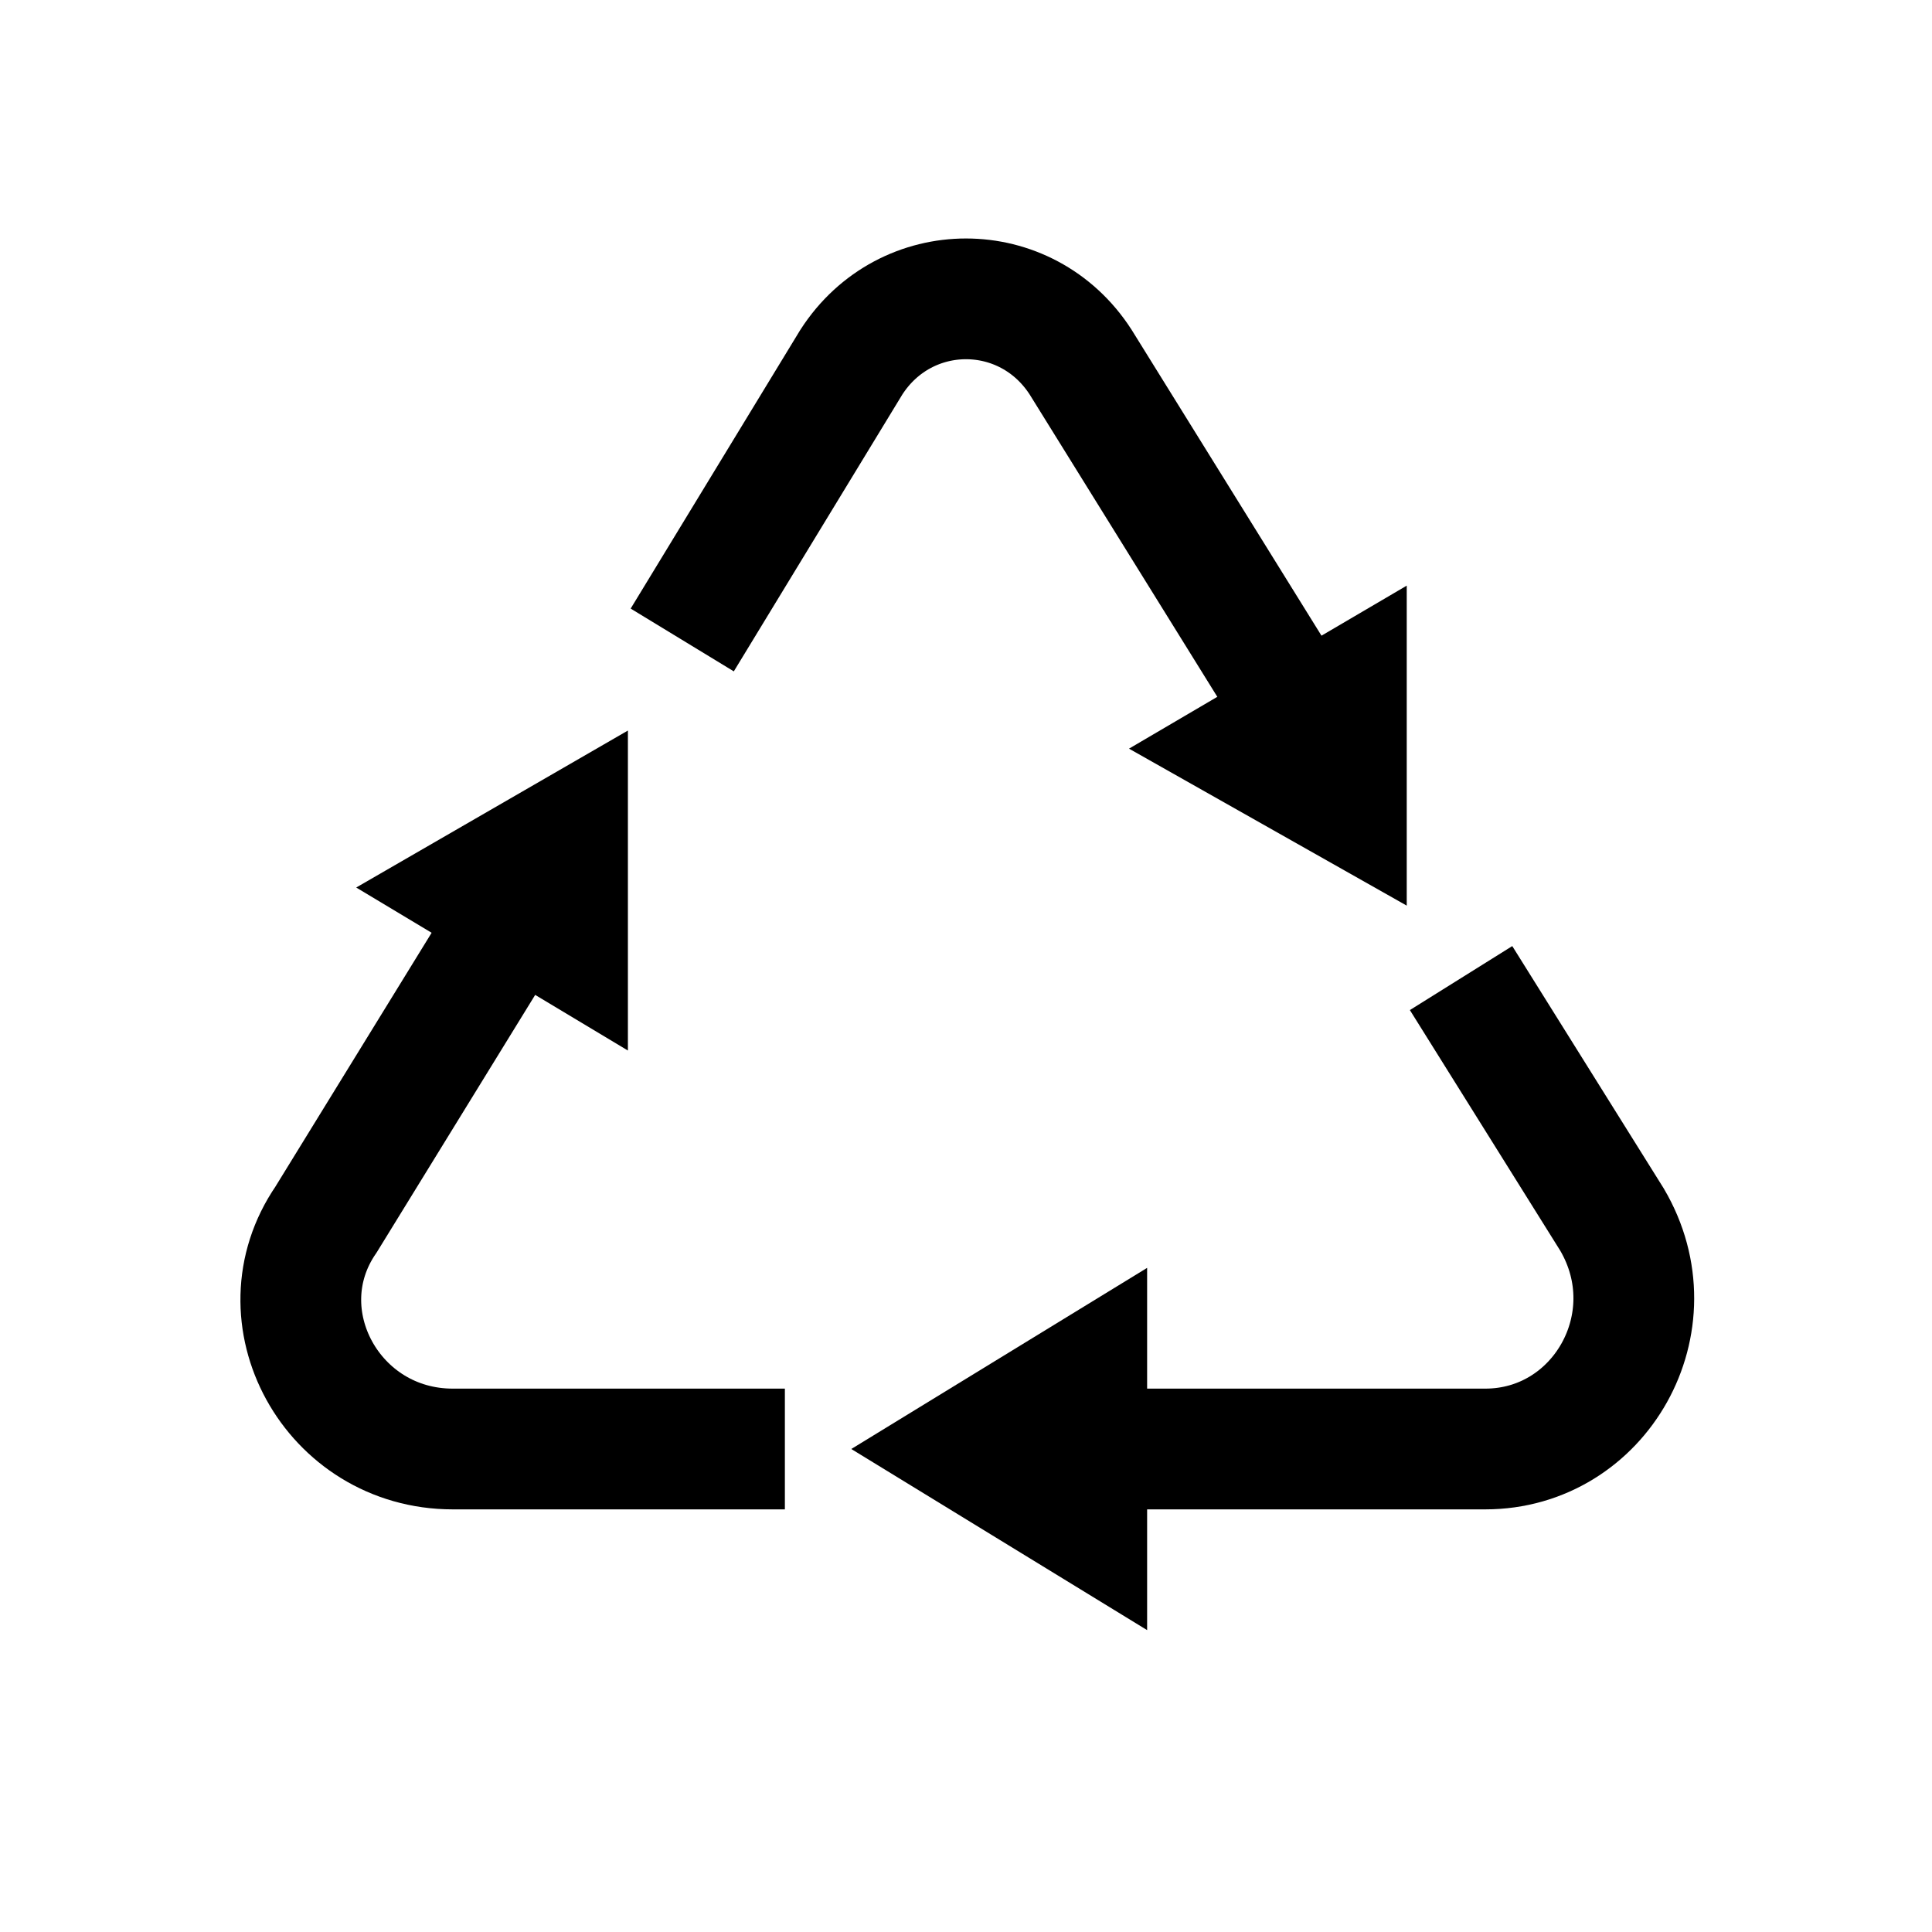 <?xml version="1.0" encoding="utf-8"?>

<!-- Uploaded to: SVG Repo, www.svgrepo.com, Generator: SVG Repo Mixer Tools -->
<svg version="1.1" id="Layer_1" xmlns="http://www.w3.org/2000/svg" xmlns:xlink="http://www.w3.org/1999/xlink" 
	 viewBox="0 0 32 32" enable-background="new 0 0 32 32" xml:space="preserve">
<polygon points="19,27 19,21 14.1,24 "/>
<polygon points="23.3,15 23.3,9.7 18.7,12.4 "/>
<polygon points="10.4,17.4 10.4,12.1 5.9,14.7 "/>
<path fill="none" stroke="#000000" stroke-width="2" stroke-miterlimit="10" d="M24.2,16.2l2.5,4c1,1.7-0.2,3.8-2.1,3.8H18"/>
<path fill="none" stroke="#000000" stroke-width="2" stroke-miterlimit="10" d="M11.3,10.6l2.8-4.6c0.9-1.4,2.9-1.4,3.8,0l3.6,5.8"
	/>
<path fill="none" stroke="#000000" stroke-width="2" stroke-miterlimit="10" d="M13,24H7.5c-2,0-3.2-2.2-2.1-3.8L8.6,15"/>
</svg>